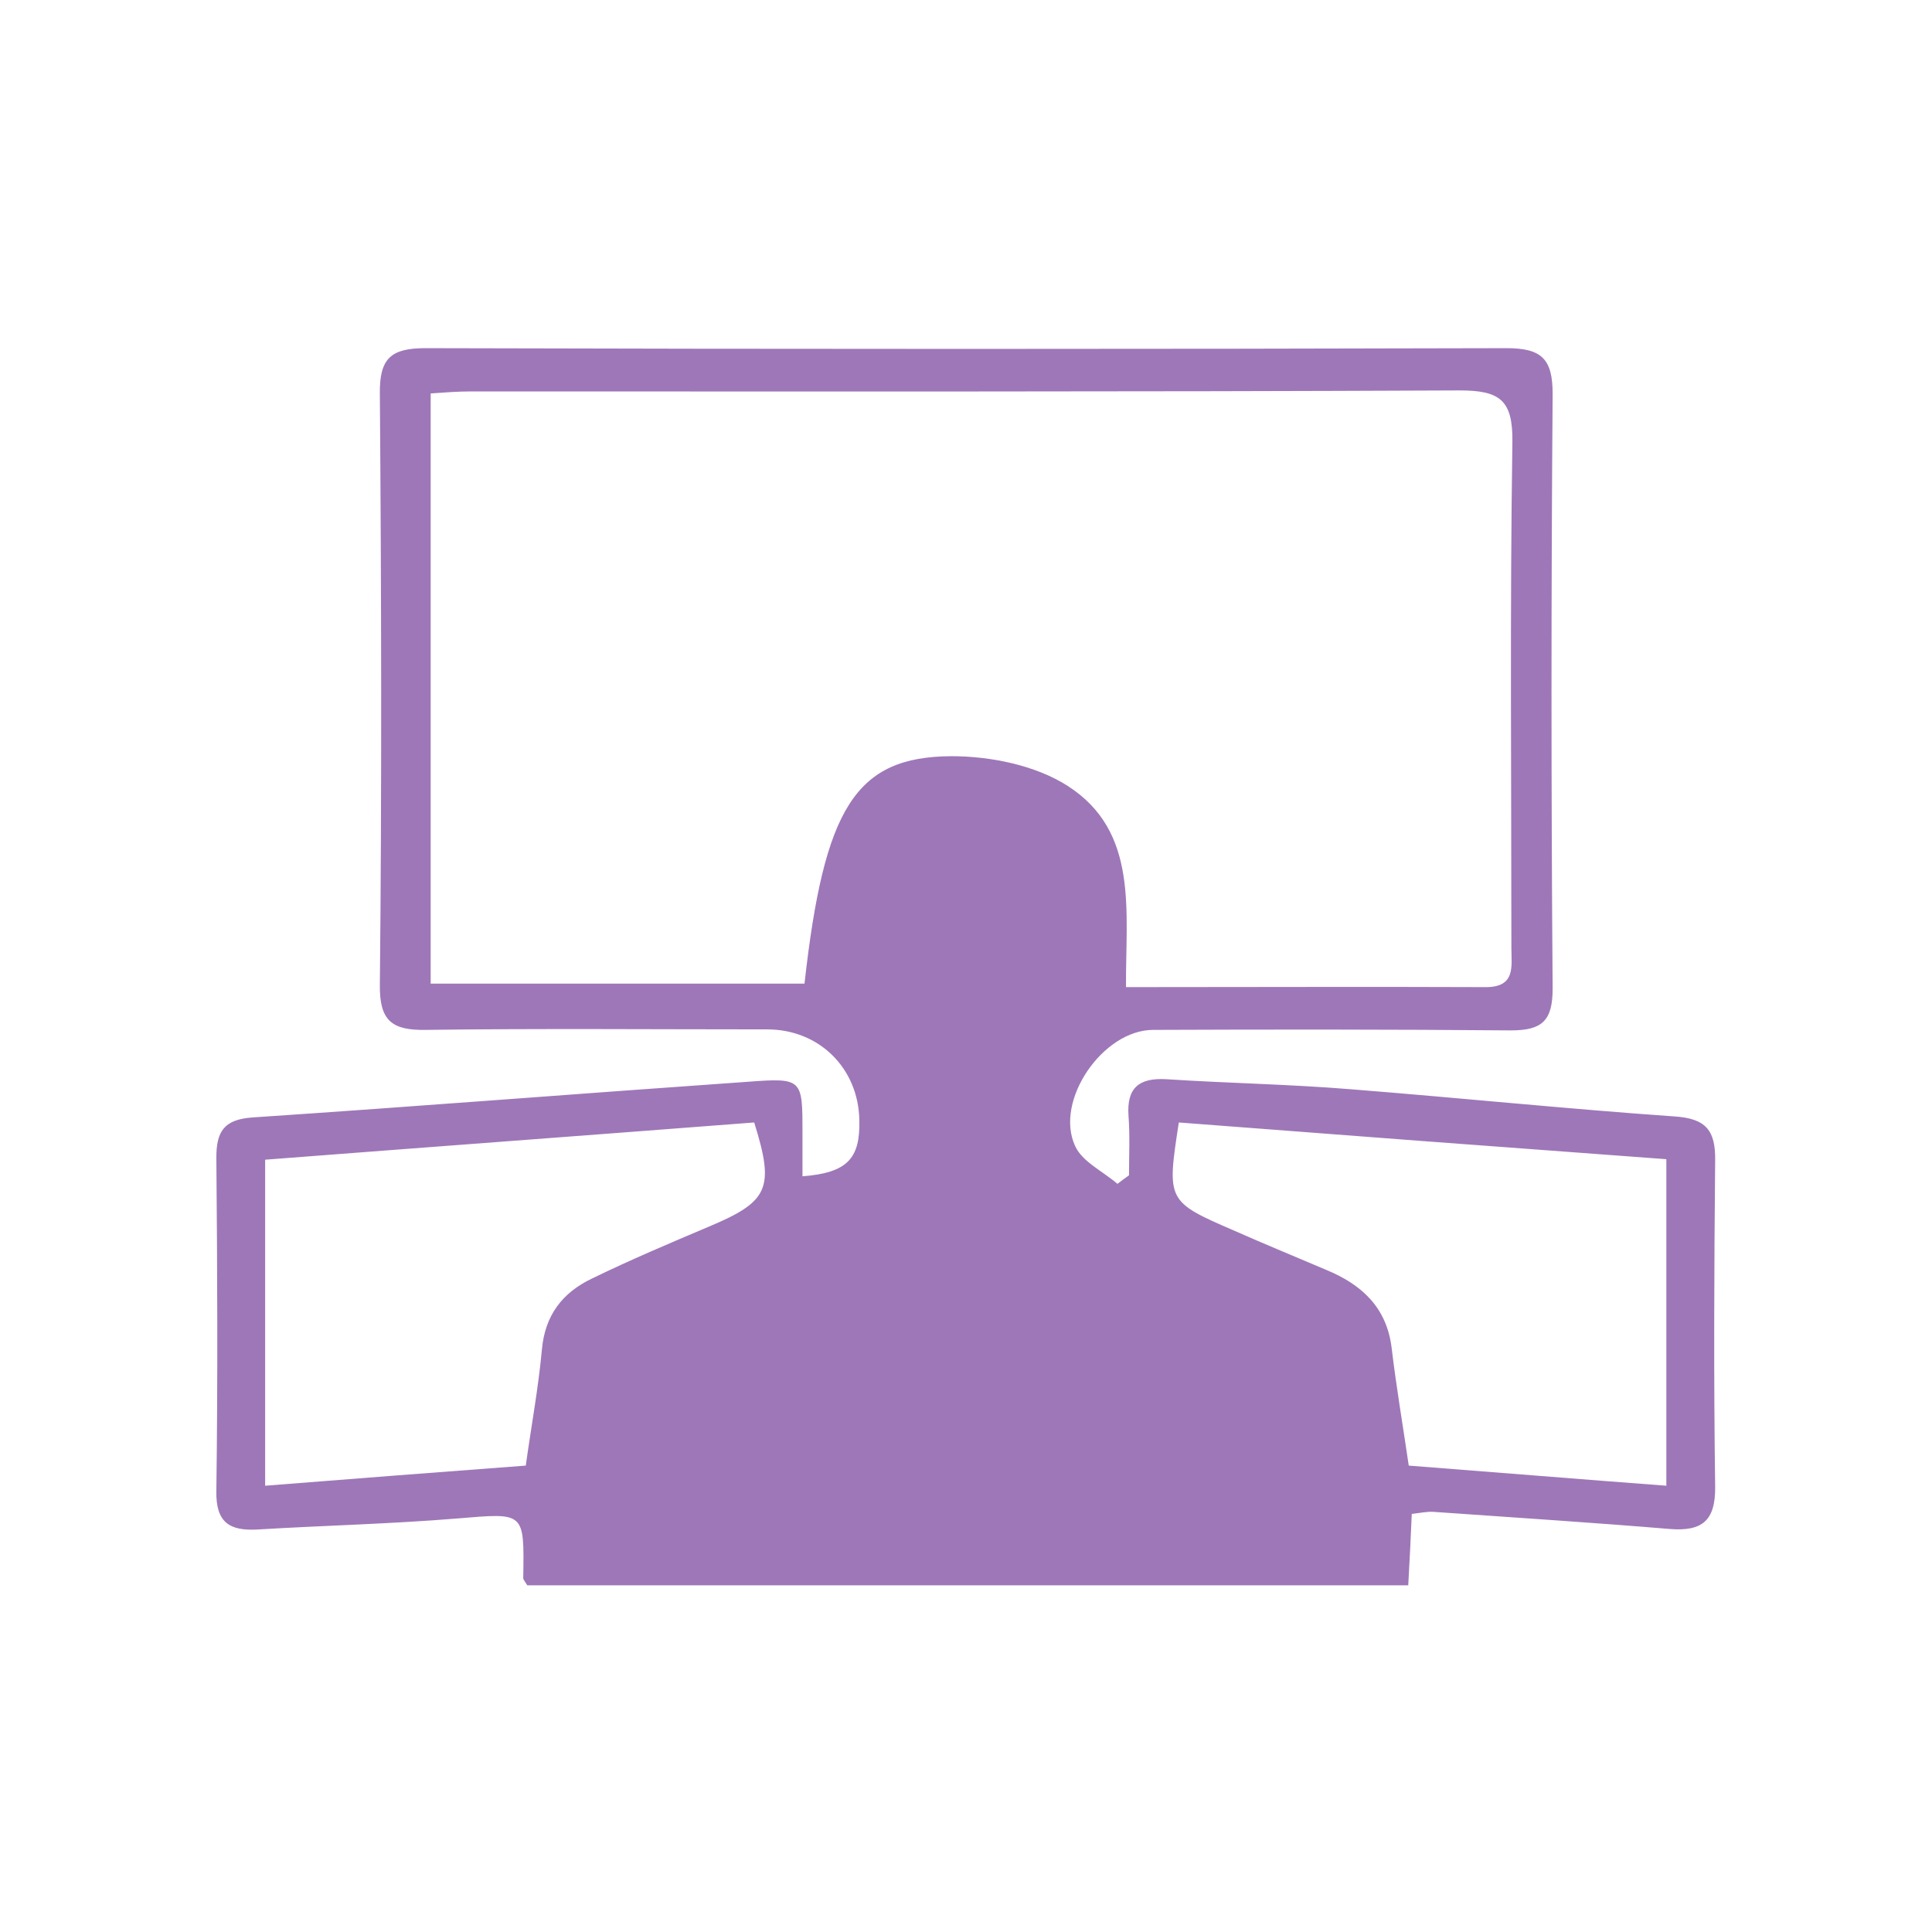 <?xml version="1.0" encoding="utf-8"?>
<!-- Generator: Adobe Illustrator 21.1.0, SVG Export Plug-In . SVG Version: 6.00 Build 0)  -->
<svg version="1.1" id="Capa_1" xmlns="http://www.w3.org/2000/svg" xmlns:xlink="http://www.w3.org/1999/xlink" x="0px" y="0px"
	 viewBox="0 0 384 384" style="enable-background:new 0 0 384 384;" xml:space="preserve">
<style type="text/css">
	.st0{fill:#9E77B8;}
</style>
<path class="st0" d="M224.4,233.6c0-3.9,0.2-7.9-0.1-11.8c-0.4-5.6,2.1-7.6,7.5-7.3c12.2,0.8,24.5,1,36.7,2
	c21.5,1.7,42.9,3.9,64.3,5.4c6.3,0.4,8.2,2.8,8.1,8.8c-0.2,21.6-0.3,43.1,0,64.7c0.1,6.9-2.6,9-9,8.5c-15.6-1.3-31.3-2.3-46.9-3.4
	c-1.3-0.1-2.6,0.2-4.4,0.4c-0.2,4.6-0.4,9-0.7,14.2c-58.6,0-116.9,0-175.1,0c-0.4-0.7-0.9-1.2-0.8-1.6c0.2-13.1,0.3-12.8-13-11.7
	c-13.3,1.1-26.6,1.4-39.8,2.2c-5.5,0.3-8.3-1.3-8.2-7.6c0.3-22.1,0.2-44.2,0-66.3c0-5.2,1.5-7.6,7.2-8c32.9-2.2,65.7-4.8,98.6-7.1
	c10.7-0.8,10.7-0.5,10.7,10.1c0,2.9,0,5.8,0,8.7c8.9-0.7,11.5-3.5,11.3-11.2c-0.2-10.3-8-18-18.3-18c-22.6,0-45.3-0.2-67.9,0.1
	c-6.7,0.1-9.2-1.8-9.1-9c0.4-39.1,0.3-78.3,0-117.4c-0.1-7.1,2.2-9.1,9.1-9.1c71.6,0.2,143.2,0.2,214.8,0c7,0,9.2,2.1,9.2,9.1
	c-0.3,39.4-0.3,78.8,0,118.2c0,6.4-2.1,8.3-8.3,8.3c-23.7-0.2-47.4-0.2-71.1-0.1c-10,0-19.7,14.1-15.5,23.1c1.4,3.1,5.5,5,8.4,7.5
	C223,234.6,223.7,234.1,224.4,233.6z M223.8,196.2c24.7,0,48.1-0.1,71.5,0c6,0,5.1-4.1,5.1-7.8c0-33.5-0.3-67.1,0.2-100.6
	c0.1-8.3-2.5-10.2-10.5-10.2c-65.5,0.3-131,0.2-196.5,0.2c-2.6,0-5.2,0.2-8,0.4c0,39.4,0,78.3,0,117.3c25.2,0,49.8,0,74.3,0
	c3.9-34.9,10.1-45.1,29.2-45.2c7.8,0,16.7,1.8,23.1,5.9C226.4,165.3,223.7,181.1,223.8,196.2z M104.5,291.3c1.1-7.9,2.5-15.4,3.2-23
	c0.6-6.9,4.1-11.4,10-14.2c7.6-3.7,15.4-7,23.2-10.3c11.9-5,13.1-7.6,9-20.7c-32.4,2.5-64.8,4.9-97.2,7.4c0,22,0,43.4,0,64.8
	C70.3,293.9,87.2,292.6,104.5,291.3z M234.3,223.1c-2.4,15.6-2.4,15.7,11,21.5c6.1,2.7,12.2,5.2,18.3,7.8c7,2.9,12,7.4,13,15.5
	c0.9,7.6,2.2,15.2,3.4,23.4c16.9,1.3,33.9,2.7,51.2,4c0-22.1,0-43.4,0-64.9C298.6,228,266.7,225.6,234.3,223.1z"/>
</svg>
